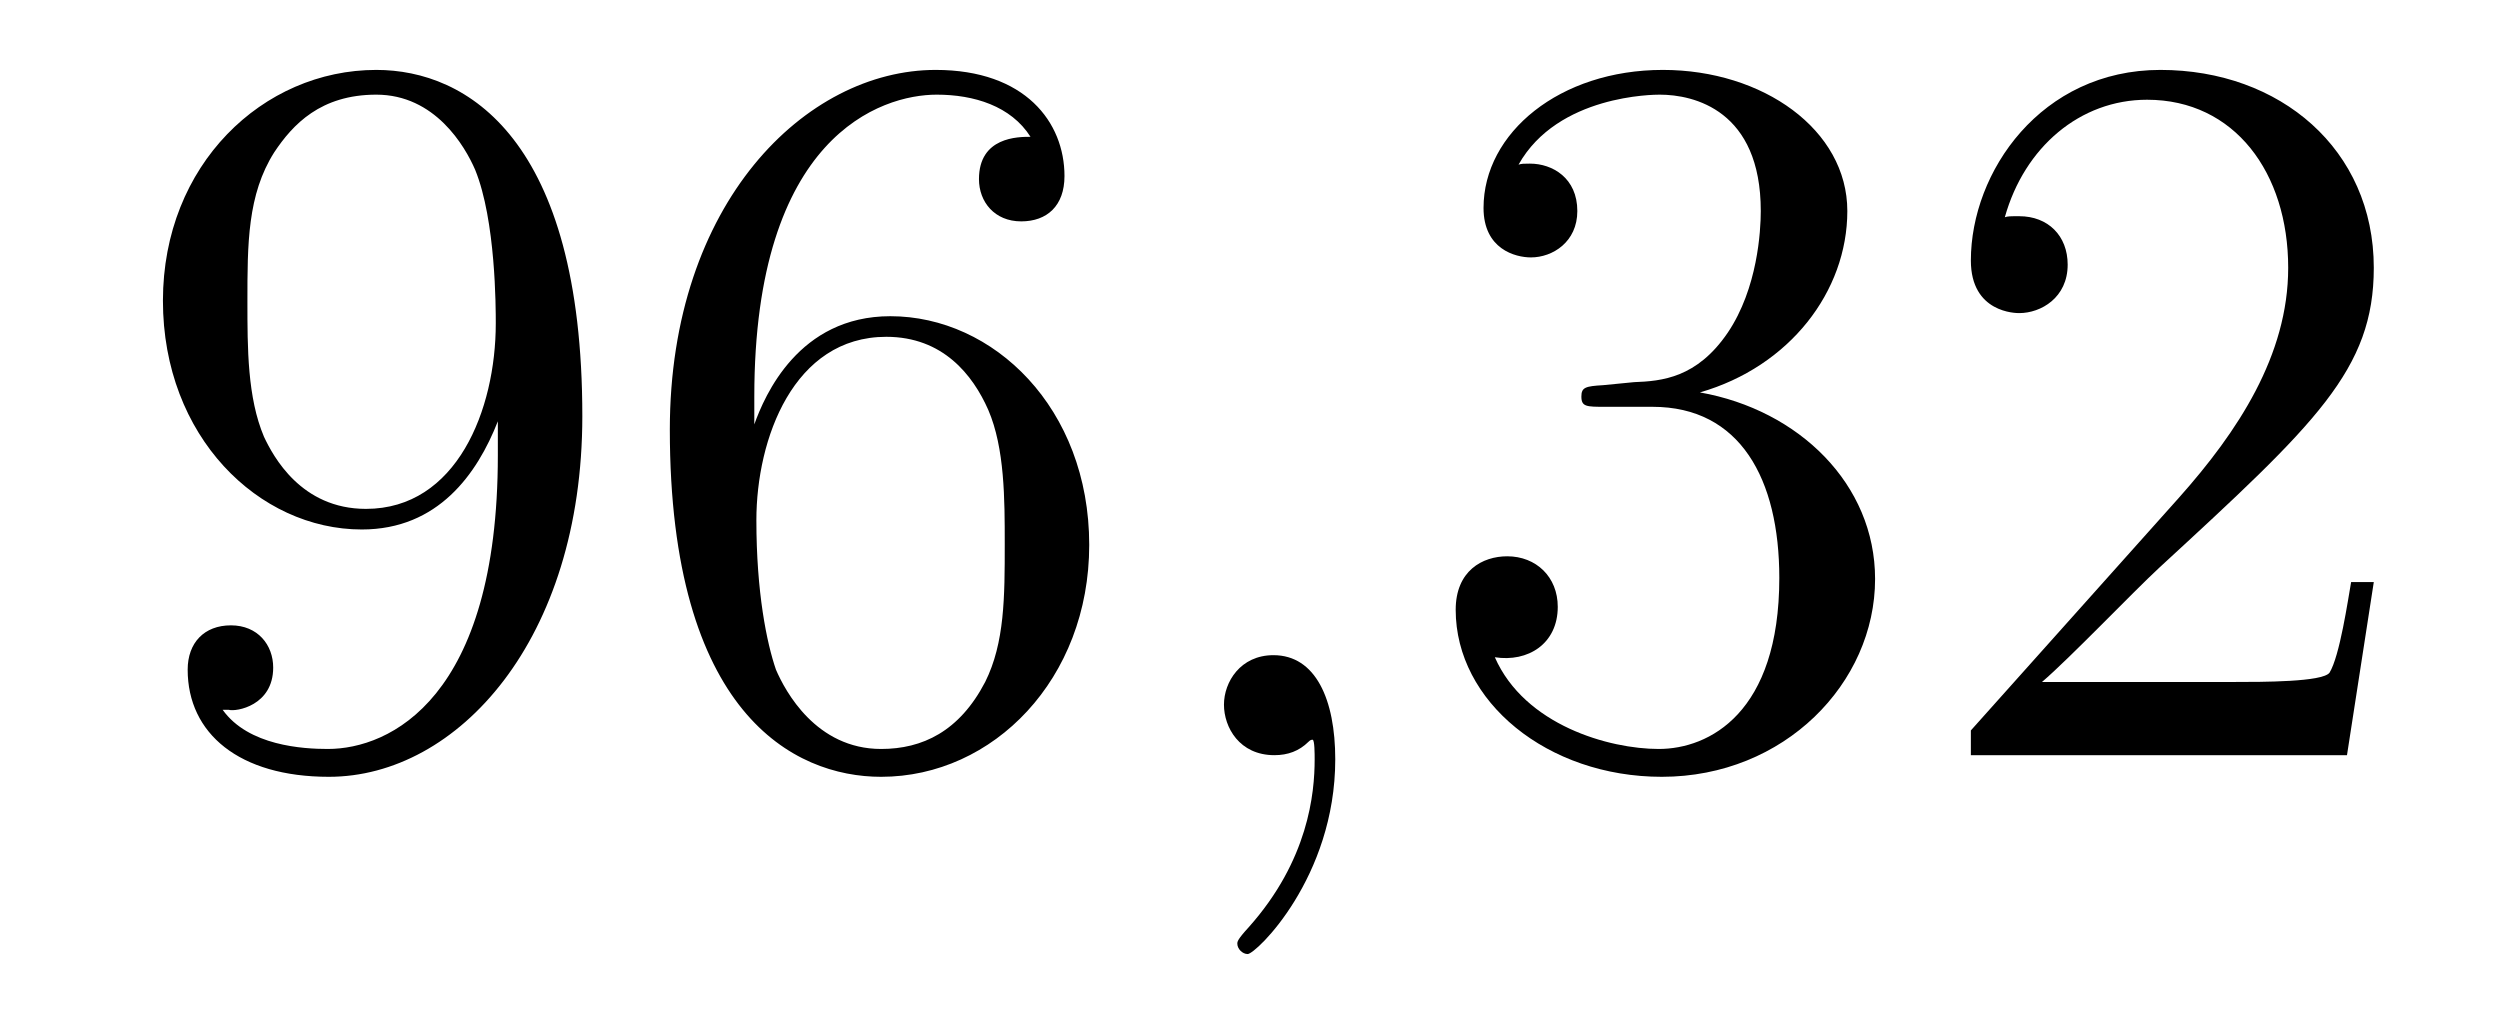 <?xml version='1.0'?>
<!-- This file was generated by dvisvgm 1.14.1 -->
<svg height='12pt' version='1.1' viewBox='0 -12 29 12' width='29pt' xmlns='http://www.w3.org/2000/svg' xmlns:xlink='http://www.w3.org/1999/xlink'>
<g id='page1'>
<g transform='matrix(1 0 0 1 -127 651)'>
<path d='M132.775 -657.719C132.775 -654.897 131.52 -654.312 130.803 -654.312C130.516 -654.312 129.882 -654.348 129.583 -654.766H129.655C129.739 -654.742 130.169 -654.814 130.169 -655.256C130.169 -655.519 129.99 -655.746 129.679 -655.746S129.177 -655.543 129.177 -655.232C129.177 -654.491 129.775 -653.989 130.815 -653.989C132.309 -653.989 133.755 -655.579 133.755 -658.173C133.755 -661.388 132.417 -662.189 131.365 -662.189C130.05 -662.189 128.89 -661.09 128.89 -659.512C128.89 -657.934 130.002 -656.858 131.197 -656.858C132.082 -656.858 132.536 -657.503 132.775 -658.113V-657.719ZM131.245 -657.097C130.492 -657.097 130.169 -657.707 130.062 -657.934C129.87 -658.388 129.87 -658.962 129.87 -659.5C129.87 -660.169 129.87 -660.743 130.181 -661.233C130.396 -661.556 130.719 -661.902 131.365 -661.902C132.046 -661.902 132.393 -661.305 132.512 -661.03C132.751 -660.444 132.751 -659.428 132.751 -659.249C132.751 -658.245 132.297 -657.097 131.245 -657.097ZM135.75 -658.4C135.75 -661.424 137.221 -661.902 137.866 -661.902C138.297 -661.902 138.727 -661.771 138.954 -661.413C138.811 -661.413 138.356 -661.413 138.356 -660.922C138.356 -660.659 138.536 -660.432 138.846 -660.432C139.145 -660.432 139.348 -660.612 139.348 -660.958C139.348 -661.58 138.894 -662.189 137.854 -662.189C136.348 -662.189 134.77 -660.648 134.77 -658.017C134.77 -654.73 136.205 -653.989 137.221 -653.989C138.524 -653.989 139.635 -655.125 139.635 -656.679C139.635 -658.268 138.524 -659.332 137.328 -659.332C136.264 -659.332 135.87 -658.412 135.75 -658.077V-658.4ZM137.221 -654.312C136.467 -654.312 136.109 -654.981 136.001 -655.232C135.894 -655.543 135.774 -656.129 135.774 -656.966C135.774 -657.91 136.205 -659.093 137.281 -659.093C137.938 -659.093 138.285 -658.651 138.464 -658.245C138.655 -657.802 138.655 -657.205 138.655 -656.691C138.655 -656.081 138.655 -655.543 138.428 -655.089C138.129 -654.515 137.699 -654.312 137.221 -654.312Z' fill-rule='evenodd'/>
<path d='M142.489 -654.192C142.489 -654.886 142.262 -655.4 141.772 -655.4C141.389 -655.4 141.198 -655.089 141.198 -654.826C141.198 -654.563 141.377 -654.24 141.783 -654.24C141.939 -654.24 142.07 -654.288 142.178 -654.395C142.202 -654.419 142.214 -654.419 142.226 -654.419C142.25 -654.419 142.25 -654.252 142.25 -654.192C142.25 -653.798 142.178 -653.021 141.485 -652.244C141.353 -652.1 141.353 -652.076 141.353 -652.053C141.353 -651.993 141.413 -651.933 141.473 -651.933C141.568 -651.933 142.489 -652.818 142.489 -654.192Z' fill-rule='evenodd'/>
<path d='M145.596 -658.532C145.392 -658.52 145.344 -658.507 145.344 -658.4C145.344 -658.281 145.404 -658.281 145.62 -658.281H146.169C147.186 -658.281 147.64 -657.444 147.64 -656.296C147.64 -654.73 146.827 -654.312 146.241 -654.312C145.667 -654.312 144.687 -654.587 144.34 -655.376C144.723 -655.316 145.07 -655.531 145.07 -655.961C145.07 -656.308 144.819 -656.547 144.484 -656.547C144.197 -656.547 143.886 -656.38 143.886 -655.926C143.886 -654.862 144.95 -653.989 146.277 -653.989C147.699 -653.989 148.751 -655.077 148.751 -656.284C148.751 -657.384 147.867 -658.245 146.719 -658.448C147.759 -658.747 148.429 -659.619 148.429 -660.552C148.429 -661.496 147.449 -662.189 146.289 -662.189C145.094 -662.189 144.209 -661.46 144.209 -660.588C144.209 -660.109 144.579 -660.014 144.759 -660.014C145.01 -660.014 145.297 -660.193 145.297 -660.552C145.297 -660.934 145.01 -661.102 144.747 -661.102C144.675 -661.102 144.651 -661.102 144.615 -661.09C145.07 -661.902 146.193 -661.902 146.253 -661.902C146.648 -661.902 147.425 -661.723 147.425 -660.552C147.425 -660.325 147.389 -659.655 147.042 -659.141C146.684 -658.615 146.277 -658.579 145.954 -658.567L145.596 -658.532ZM154.536 -656.248H154.273C154.237 -656.045 154.141 -655.387 154.022 -655.196C153.938 -655.089 153.257 -655.089 152.898 -655.089H150.687C151.009 -655.364 151.739 -656.129 152.049 -656.416C153.866 -658.089 154.536 -658.711 154.536 -659.894C154.536 -661.269 153.448 -662.189 152.061 -662.189C150.675 -662.189 149.862 -661.006 149.862 -659.978C149.862 -659.368 150.388 -659.368 150.423 -659.368C150.675 -659.368 150.985 -659.547 150.985 -659.93C150.985 -660.265 150.758 -660.492 150.423 -660.492C150.316 -660.492 150.292 -660.492 150.256 -660.48C150.483 -661.293 151.129 -661.843 151.906 -661.843C152.922 -661.843 153.543 -660.994 153.543 -659.894C153.543 -658.878 152.958 -657.993 152.277 -657.228L149.862 -654.527V-654.24H154.225L154.536 -656.248Z' fill-rule='evenodd'/>
</g>
</g>
</svg>
